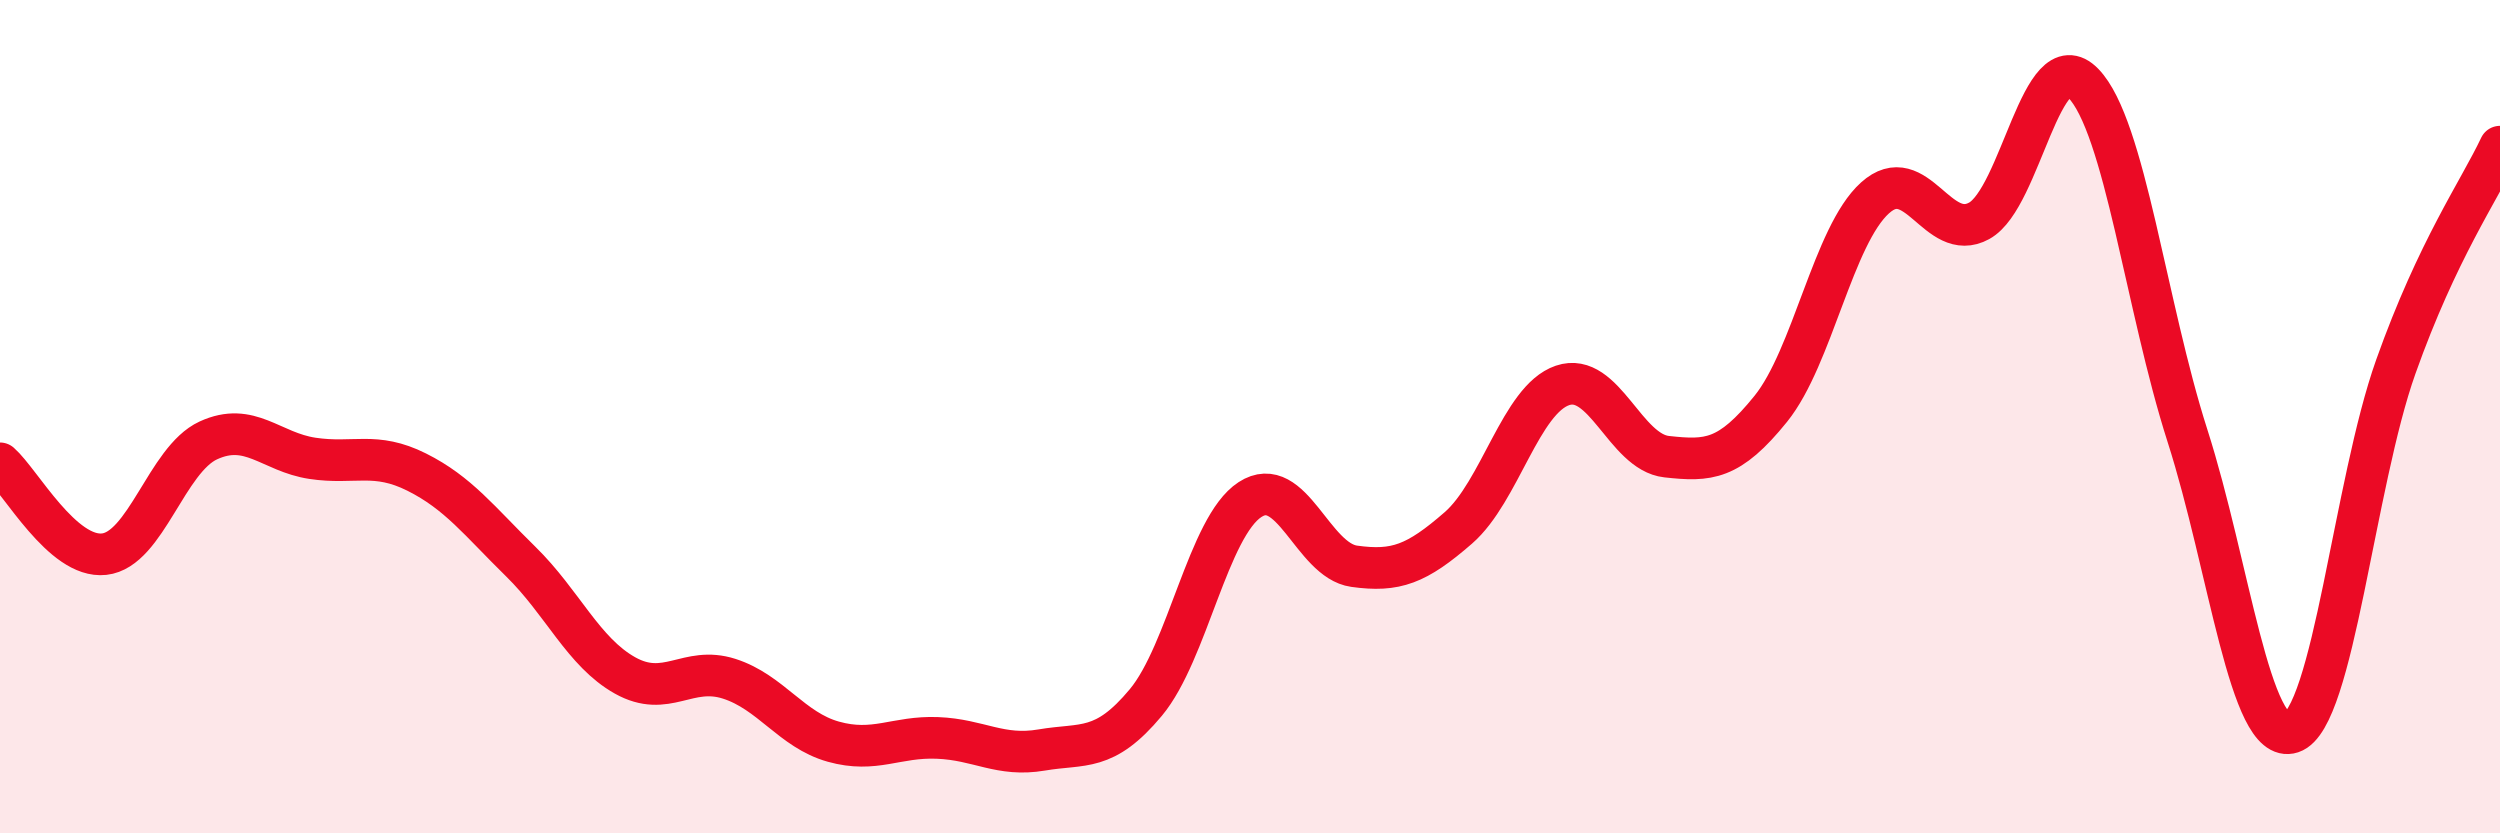 
    <svg width="60" height="20" viewBox="0 0 60 20" xmlns="http://www.w3.org/2000/svg">
      <path
        d="M 0,11.12 C 0.5,11.56 1.5,13.41 2.5,13.3 C 3.5,13.19 4,11.03 5,10.57 C 6,10.11 6.5,10.85 7.5,11 C 8.5,11.15 9,10.83 10,11.33 C 11,11.83 11.5,12.5 12.5,13.48 C 13.5,14.46 14,15.65 15,16.21 C 16,16.77 16.5,15.97 17.5,16.29 C 18.5,16.61 19,17.52 20,17.8 C 21,18.08 21.5,17.67 22.5,17.71 C 23.5,17.75 24,18.17 25,18 C 26,17.83 26.5,18.06 27.5,16.86 C 28.5,15.66 29,12.64 30,11.99 C 31,11.34 31.5,13.45 32.5,13.59 C 33.5,13.73 34,13.54 35,12.67 C 36,11.8 36.5,9.59 37.5,9.25 C 38.5,8.91 39,10.85 40,10.96 C 41,11.07 41.5,11.05 42.5,9.81 C 43.5,8.57 44,5.65 45,4.75 C 46,3.85 46.5,5.85 47.5,5.3 C 48.5,4.75 49,0.97 50,2 C 51,3.03 51.5,7.34 52.5,10.46 C 53.5,13.58 54,17.91 55,17.58 C 56,17.25 56.5,11.61 57.5,8.8 C 58.5,5.99 59.5,4.58 60,3.52L60 20L0 20Z"
        fill="#EB0A25"
        opacity="0.1"
        stroke-linecap="round"
        stroke-linejoin="round"
      />
      <path
        d="M 0,11.12 C 0.5,11.56 1.5,13.41 2.5,13.3 C 3.5,13.19 4,11.03 5,10.57 C 6,10.11 6.5,10.85 7.5,11 C 8.5,11.15 9,10.83 10,11.33 C 11,11.83 11.5,12.5 12.5,13.48 C 13.5,14.46 14,15.65 15,16.21 C 16,16.77 16.5,15.97 17.5,16.29 C 18.5,16.61 19,17.52 20,17.8 C 21,18.08 21.5,17.67 22.5,17.71 C 23.5,17.75 24,18.17 25,18 C 26,17.83 26.5,18.06 27.5,16.86 C 28.5,15.66 29,12.64 30,11.99 C 31,11.34 31.5,13.45 32.5,13.59 C 33.5,13.73 34,13.54 35,12.67 C 36,11.8 36.5,9.59 37.5,9.25 C 38.5,8.91 39,10.85 40,10.96 C 41,11.07 41.5,11.05 42.5,9.81 C 43.5,8.57 44,5.65 45,4.75 C 46,3.85 46.5,5.85 47.5,5.3 C 48.5,4.75 49,0.97 50,2 C 51,3.03 51.5,7.34 52.5,10.46 C 53.5,13.58 54,17.91 55,17.58 C 56,17.25 56.5,11.61 57.5,8.8 C 58.5,5.99 59.5,4.58 60,3.52"
        stroke="#EB0A25"
        stroke-width="1"
        fill="none"
        stroke-linecap="round"
        stroke-linejoin="round"
      />
    </svg>
  